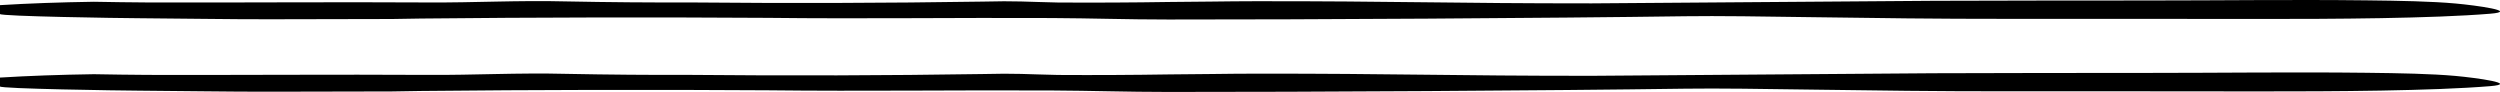 <svg xmlns="http://www.w3.org/2000/svg" xmlns:xlink="http://www.w3.org/1999/xlink" width="310.618" height="11.425" viewBox="0 0 310.618 11.425">
  <defs>
    <clipPath id="clip-path">
      <rect id="長方形_1510" data-name="長方形 1510" width="310.618" height="2.425" transform="translate(0 0)" fill="none"/>
    </clipPath>
  </defs>
  <g id="グループ_2148" data-name="グループ 2148" transform="translate(-38.563 -5929.363)">
    <g id="グループ_1799" data-name="グループ 1799" transform="translate(38.563 5929.363)">
      <g id="グループ_1623" data-name="グループ 1623" transform="translate(0 0)" clip-path="url(#clip-path)">
        <path id="パス_1283" data-name="パス 1283" d="M0,.638C3.481.424,7.463.281,11.659.219c2.207.042,4.444.071,6.7.087,11.658.032,23.2-.07,34.806,0C58.979.343,64.25.024,70.455.178c5.1.1,10.321.144,15.544.128C98,.419,110.124.384,122.011.2c4.287-.113,5.519.033,9.456.113,4.626.028,9.274.005,13.836-.068,3.315-.008,7.1-.092,10.7-.094,17.436-.014,24.317.273,41.753.268L240.261.1Q253.442.059,266.639.06c9.125,0,18.258-.124,27.373-.017,4.138.048,8.111.122,11.078.391,2.591.235,7.94.972,4.3,1.271-7.194.591-19.42.659-28.744.651-10.371-.009-20.7-.024-31.107-.013-17.663.018-32.074-.44-40.149-.325-16.839.24-47.18.419-64.24.406-5.181,0-9.431-.157-14.5-.183-11.814-.061-23.317.113-35.247-.023-14.376-.092-28.821-.064-43.135.085-1.168.031-2.371.05-3.588.058-5.092.008-10.079.019-15.209.032-4.818.012-11.412-.1-16.269-.13C14.832,2.253,0,2.031,0,1.741Z" transform="translate(0 0)"/>
      </g>
    </g>
    <g id="グループ_1802" data-name="グループ 1802" transform="translate(38.563 5938.363)">
      <g id="グループ_1623-2" data-name="グループ 1623" transform="translate(0 0)" clip-path="url(#clip-path)">
        <path id="パス_1283-2" data-name="パス 1283" d="M0,.638C3.481.424,7.463.281,11.659.219c2.207.042,4.444.071,6.7.087,11.658.032,23.2-.07,34.806,0C58.979.343,64.25.024,70.455.178c5.1.1,10.321.144,15.544.128C98,.419,110.124.384,122.011.2c4.287-.113,5.519.033,9.456.113,4.626.028,9.274.005,13.836-.068,3.315-.008,7.1-.092,10.7-.094,17.436-.014,24.317.273,41.753.268L240.261.1Q253.442.059,266.639.06c9.125,0,18.258-.124,27.373-.017,4.138.048,8.111.122,11.078.391,2.591.235,7.94.972,4.3,1.271-7.194.591-19.42.659-28.744.651-10.371-.009-20.7-.024-31.107-.013-17.663.018-32.074-.44-40.149-.325-16.839.24-47.18.419-64.24.406-5.181,0-9.431-.157-14.5-.183-11.814-.061-23.317.113-35.247-.023-14.376-.092-28.821-.064-43.135.085-1.168.031-2.371.05-3.588.058-5.092.008-10.079.019-15.209.032-4.818.012-11.412-.1-16.269-.13C14.832,2.253,0,2.031,0,1.741Z" transform="translate(0 0)"/>
      </g>
    </g>
  </g>
</svg>
